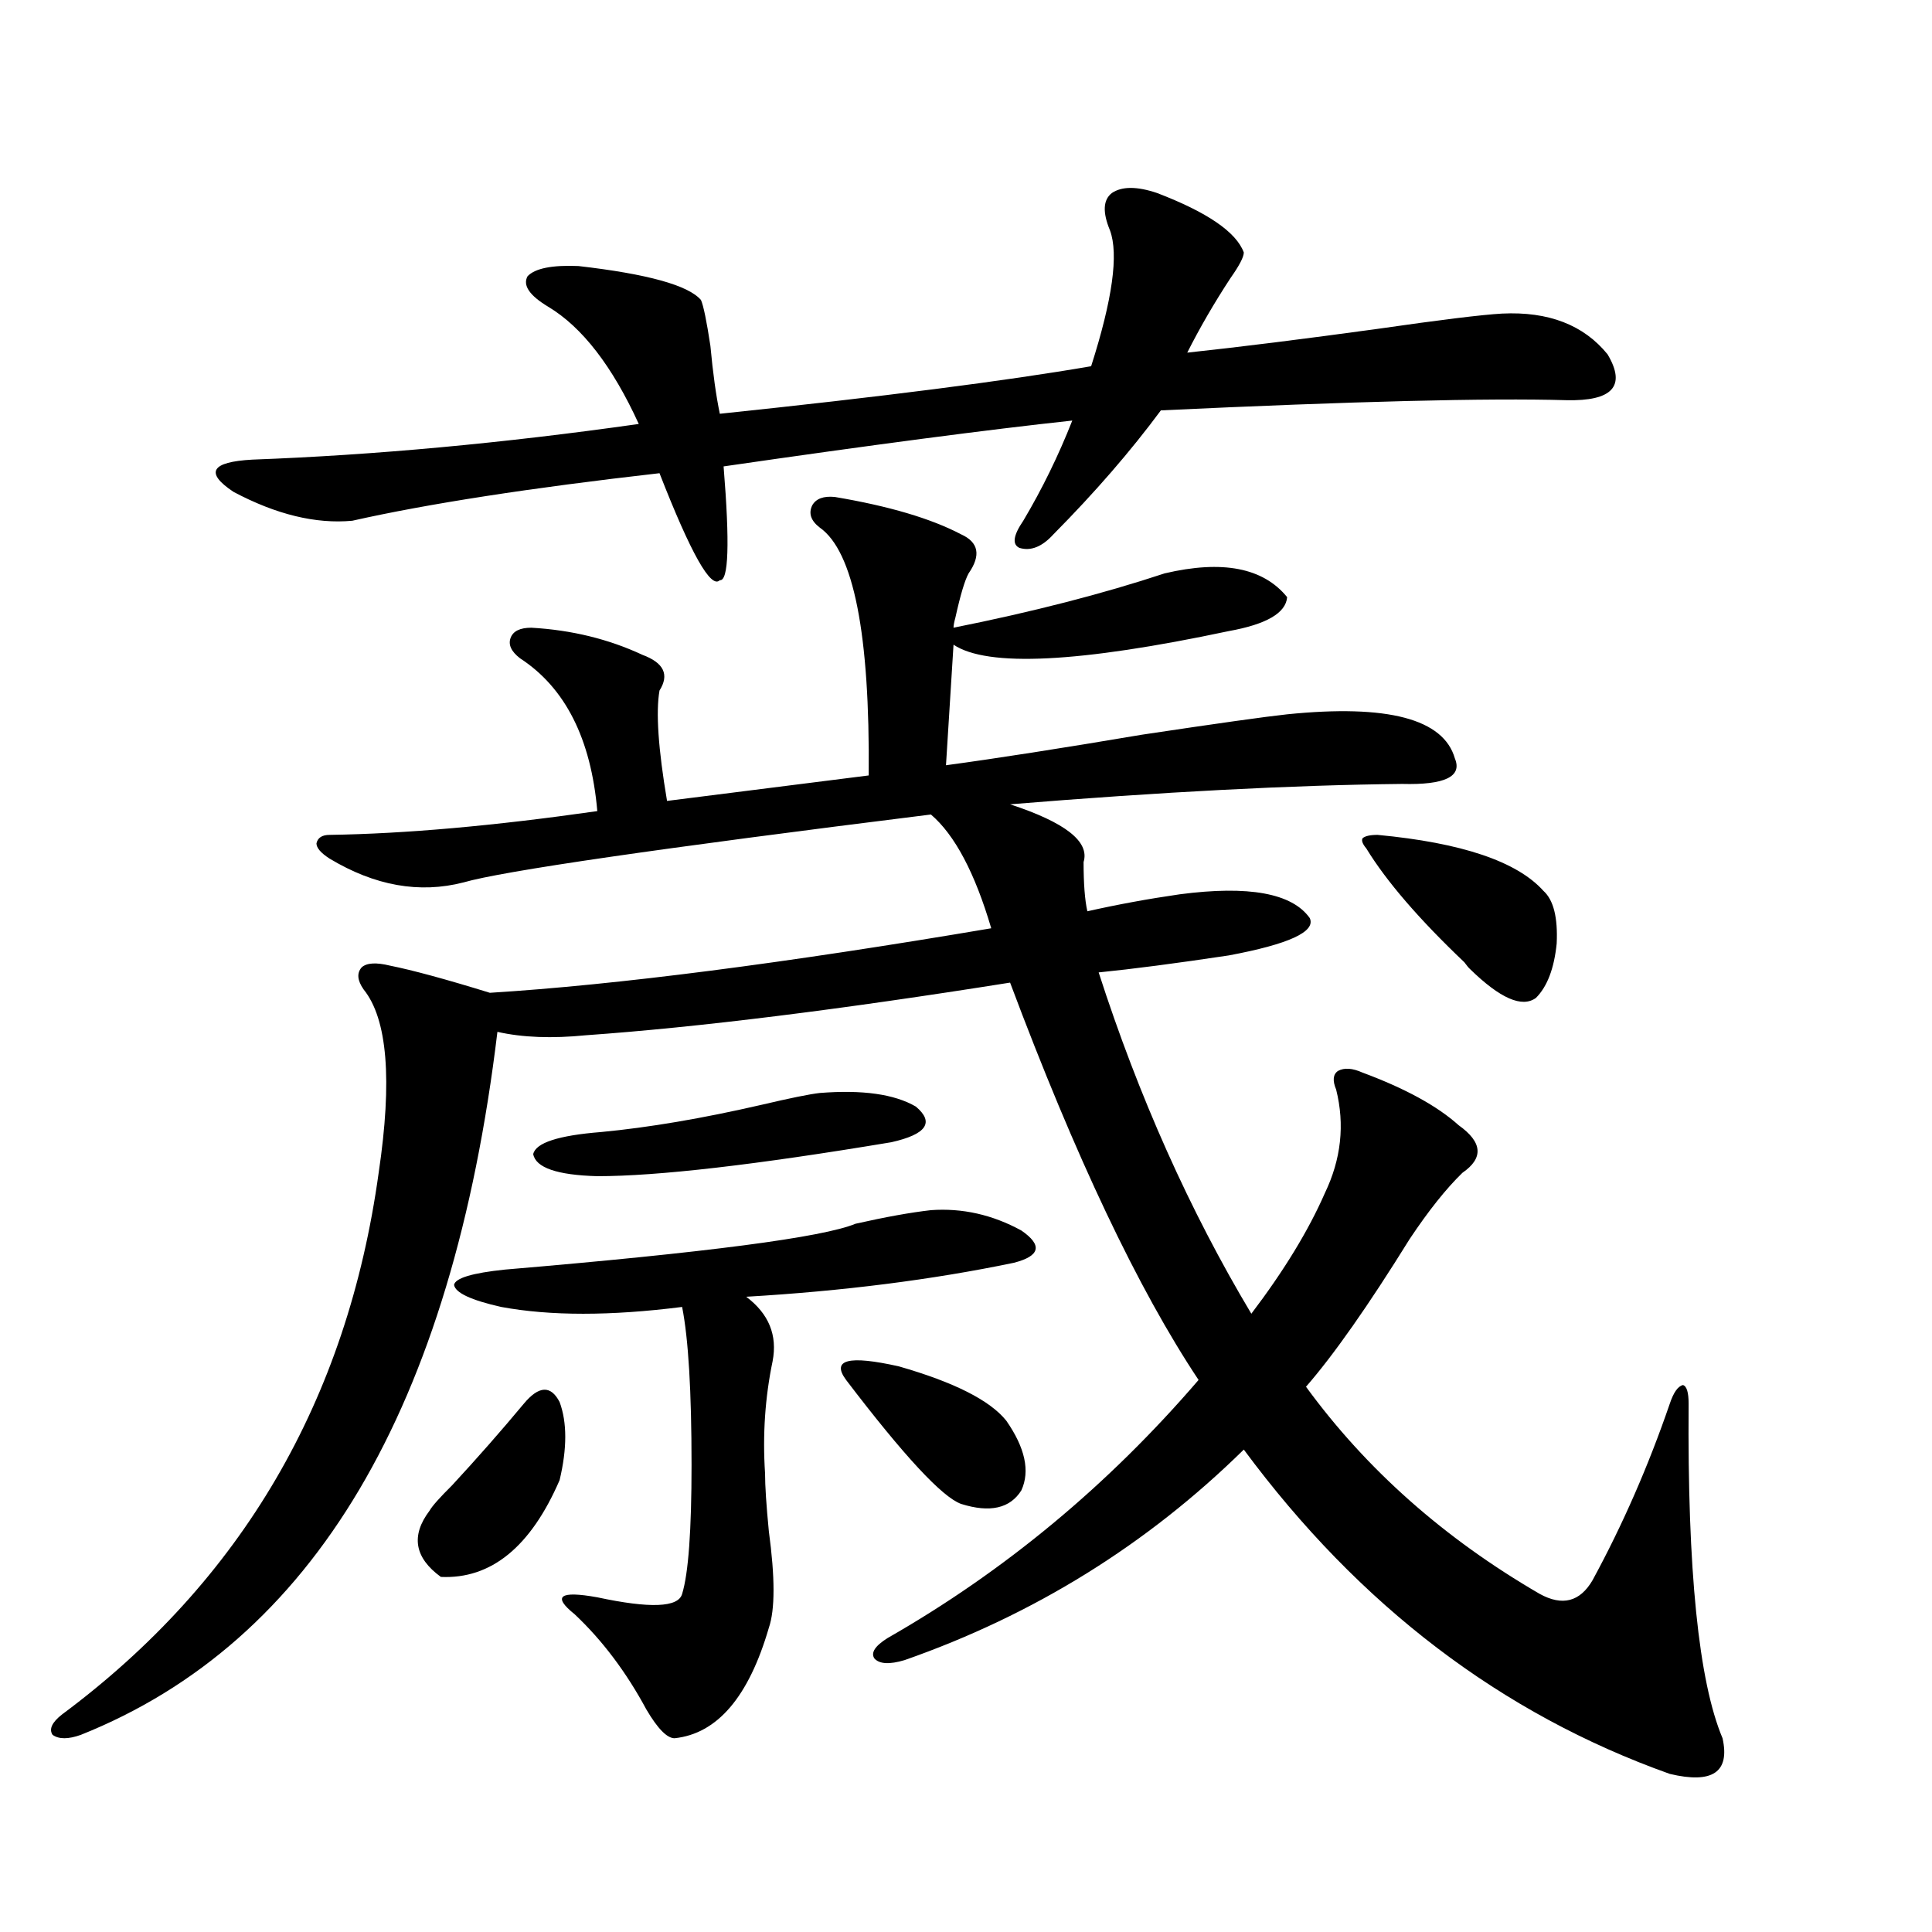 <?xml version="1.0" encoding="utf-8"?>
<!-- Generator: Adobe Illustrator 16.0.0, SVG Export Plug-In . SVG Version: 6.00 Build 0)  -->
<!DOCTYPE svg PUBLIC "-//W3C//DTD SVG 1.1//EN" "http://www.w3.org/Graphics/SVG/1.1/DTD/svg11.dtd">
<svg version="1.1" id="图层_1" xmlns="http://www.w3.org/2000/svg" xmlns:xlink="http://www.w3.org/1999/xlink" x="0px" y="0px"
	 width="1000px" height="1000px" viewBox="0 0 1000 1000" enable-background="new 0 0 1000 1000" xml:space="preserve">
<path d="M756.957,607.035c-8.46,8.213-17.561,19.639-27.316,34.277c-21.463,34.58-39.358,60.068-53.657,76.465
	c31.219,42.778,71.538,78.525,120.973,107.227c11.707,6.441,20.808,4.093,27.316-7.031c15.609-28.701,28.933-59.175,39.999-91.406
	c1.951-5.85,4.223-9.077,6.829-9.668c1.951,0.591,2.927,3.818,2.927,9.668c-0.655,86.133,5.198,143.839,17.561,173.145
	c3.902,17.578-5.213,23.73-27.316,18.457c-87.162-31.063-160.651-87.012-220.482-167.871
	c-50.09,49.219-108.625,85.543-175.605,108.984c-7.805,2.335-13.018,2.047-15.609-0.879c-1.951-2.938,0.32-6.454,6.829-10.547
	c60.486-34.565,114.144-79.102,160.972-133.594c-31.219-46.87-63.748-115.425-97.559-205.664
	c-88.458,14.063-161.627,23.154-219.507,27.246c-17.561,1.758-32.85,1.182-45.853-1.758
	C234.043,728.627,162.17,849.902,41.853,897.953c-6.509,2.335-11.387,2.335-14.634,0c-1.951-2.938-0.335-6.454,4.878-10.547
	c93.001-69.131,147.634-162.598,163.898-280.371c7.149-48.037,4.543-79.678-7.805-94.922c-3.262-4.683-3.582-8.486-0.976-11.426
	c2.592-2.334,7.47-2.637,14.634-0.879c11.707,2.349,28.933,7.031,51.706,14.063c65.685-4.092,152.191-15.229,259.506-33.398
	c-8.46-28.701-18.871-48.34-31.219-58.887c-141.14,17.578-221.793,29.307-241.945,35.156c-22.773,5.864-45.853,1.758-69.267-12.305
	c-4.558-2.925-6.829-5.562-6.829-7.91c0.641-2.925,2.927-4.395,6.829-4.395c39.023-0.576,85.196-4.683,138.533-12.305
	c-3.262-37.49-16.585-63.857-39.999-79.102c-4.558-3.516-6.188-7.031-4.878-10.547c1.296-3.516,4.878-5.273,10.731-5.273
	c20.808,1.182,39.999,5.864,57.56,14.063c11.052,4.106,13.979,10.259,8.78,18.457c-1.951,11.138-0.655,30.186,3.902,57.129
	l104.388-13.184c0.641-73.237-7.805-116.016-25.365-128.32c-4.558-3.516-5.854-7.319-3.902-11.426
	c1.951-3.516,5.854-4.971,11.707-4.395c27.957,4.697,49.755,11.138,65.364,19.336c9.101,4.106,10.396,10.85,3.902,20.215
	c-1.951,3.516-4.237,11.138-6.829,22.852c-0.655,2.349-0.976,4.106-0.976,5.273c40.975-8.198,77.392-17.578,109.266-28.125
	c29.908-7.031,51.051-2.925,63.413,12.305c-0.655,8.213-10.731,14.063-30.243,17.578c-77.406,16.411-124.875,18.76-142.436,7.031
	l-3.902,62.402c26.006-3.516,59.831-8.789,101.461-15.82c39.023-5.85,64.054-9.365,75.12-10.547
	c52.026-5.273,80.974,2.349,86.827,22.852c3.902,9.38-5.213,13.774-27.316,13.184c-56.584,0.591-124.234,4.106-202.922,10.547
	c28.612,9.38,41.295,19.336,38.048,29.883c0,11.138,0.641,19.639,1.951,25.488c15.609-3.516,31.539-6.44,47.804-8.789
	c35.762-4.683,58.2-0.576,67.315,12.305c3.247,7.031-10.731,13.486-41.95,19.336c-27.316,4.106-49.755,7.031-67.315,8.789
	c20.808,64.463,47.148,123.35,79.022,176.66c16.905-22.261,29.588-43.066,38.048-62.402c8.445-17.578,10.396-35.444,5.854-53.613
	c-1.951-4.683-1.631-7.91,0.976-9.668c3.247-1.758,7.47-1.455,12.683,0.879c22.104,8.213,38.688,17.29,49.755,27.246
	C767.354,591.215,768.009,599.428,756.957,607.035z M598.912,99.906c26.006,9.971,40.975,20.215,44.877,30.762
	c0,2.349-2.286,6.743-6.829,13.184c-8.46,12.896-15.944,25.791-22.438,38.672c27.316-2.925,60.151-7.031,98.534-12.305
	c32.515-4.683,53.978-7.319,64.389-7.91c24.055-1.167,42.271,5.864,54.633,21.094c9.756,16.411,2.592,24.321-21.463,23.73
	c-40.334-1.167-110.241,0.591-209.751,5.273c-15.609,21.094-34.146,42.49-55.608,64.16c-5.854,6.455-11.707,8.789-17.561,7.031
	c-3.902-1.758-3.262-6.44,1.951-14.063c9.756-16.396,18.201-33.687,25.365-51.855c-43.581,4.697-103.747,12.607-180.483,23.73
	c3.247,39.854,2.592,59.478-1.951,58.887c-4.558,4.697-14.969-13.76-31.219-55.371c-66.995,7.622-119.997,15.82-159.021,24.609
	c-18.871,1.758-39.358-3.213-61.462-14.941c-14.969-9.956-11.707-15.518,9.756-16.699c63.078-2.334,129.753-8.486,199.995-18.457
	c-13.658-29.883-29.268-50.098-46.828-60.645c-9.756-5.85-13.338-11.123-10.731-15.82c3.902-4.092,12.683-5.85,26.341-5.273
	c35.762,4.106,56.904,9.971,63.413,17.578c1.296,2.939,2.927,10.85,4.878,23.73c1.296,14.063,2.927,25.791,4.878,35.156
	c83.9-8.789,147.954-16.987,192.19-24.609c11.052-34.565,14.299-58.008,9.756-70.313c-3.902-9.365-3.582-15.82,0.976-19.336
	C580.696,96.391,588.501,96.391,598.912,99.906z M271.115,726.566c7.805-9.365,13.979-9.668,18.536-0.879
	c3.902,10.547,3.902,24.033,0,40.43c-14.969,34.58-35.456,51.279-61.462,50.098c-13.658-9.956-15.609-21.382-5.854-34.277
	c1.296-2.334,5.198-6.729,11.707-13.184C247.046,754.691,259.408,740.629,271.115,726.566z M524.768,653.617
	c-42.285,8.789-88.458,14.653-138.533,17.578c11.707,8.789,16.25,19.927,13.658,33.398c-3.902,18.76-5.213,38.096-3.902,58.008
	c0,6.455,0.641,16.411,1.951,29.883c3.247,24.033,3.247,40.719,0,50.098c-10.411,35.733-26.676,54.781-48.779,57.129
	c-3.902,0-8.78-4.984-14.634-14.941c-10.411-19.336-22.773-35.746-37.072-49.219c-11.707-9.379-7.805-12.305,11.707-8.789
	c27.316,5.851,41.95,5.273,43.901-1.758c3.247-10.547,4.878-32.808,4.878-66.797c0-38.081-1.631-65.327-4.878-81.738
	c-37.072,4.697-68.291,4.697-93.656,0c-15.609-3.516-23.749-7.319-24.39-11.426c0.641-3.516,9.421-6.152,26.341-7.91
	c104.053-8.789,164.539-16.699,181.459-23.73c15.609-3.516,28.612-5.85,39.023-7.031c16.25-1.167,31.859,2.349,46.828,10.547
	C539.722,644.54,538.426,650.102,524.768,653.617z M424.282,565.727c22.104-1.758,38.688,0.591,49.755,7.031
	c9.756,8.213,5.519,14.365-12.683,18.457c-70.242,11.729-120.973,17.578-152.191,17.578c-20.822-0.576-31.874-4.395-33.17-11.426
	c1.296-5.85,13.003-9.668,35.121-11.426c24.71-2.334,52.347-7.031,82.925-14.063C408.993,568.363,419.069,566.317,424.282,565.727z
	 M437.94,714.262c-7.805-10.547,1.296-12.881,27.316-7.031c28.612,8.213,47.148,17.578,55.608,28.125
	c9.756,14.063,12.348,26.079,7.805,36.035c-5.854,9.38-16.265,11.729-31.219,7.031C487.695,774.906,467.849,753.524,437.94,714.262z
	 M713.056,432.133c43.566,4.106,72.193,13.774,85.852,29.004c5.198,4.697,7.47,13.774,6.829,27.246
	c-1.311,12.896-4.878,22.275-10.731,28.125c-7.164,5.273-18.536,0.303-34.146-14.941c-0.655-0.576-1.631-1.758-2.927-3.516
	c-23.414-22.261-40.334-41.885-50.73-58.887c-1.951-2.334-2.606-4.092-1.951-5.273C706.547,432.724,709.153,432.133,713.056,432.133
	z"/>
</svg>
